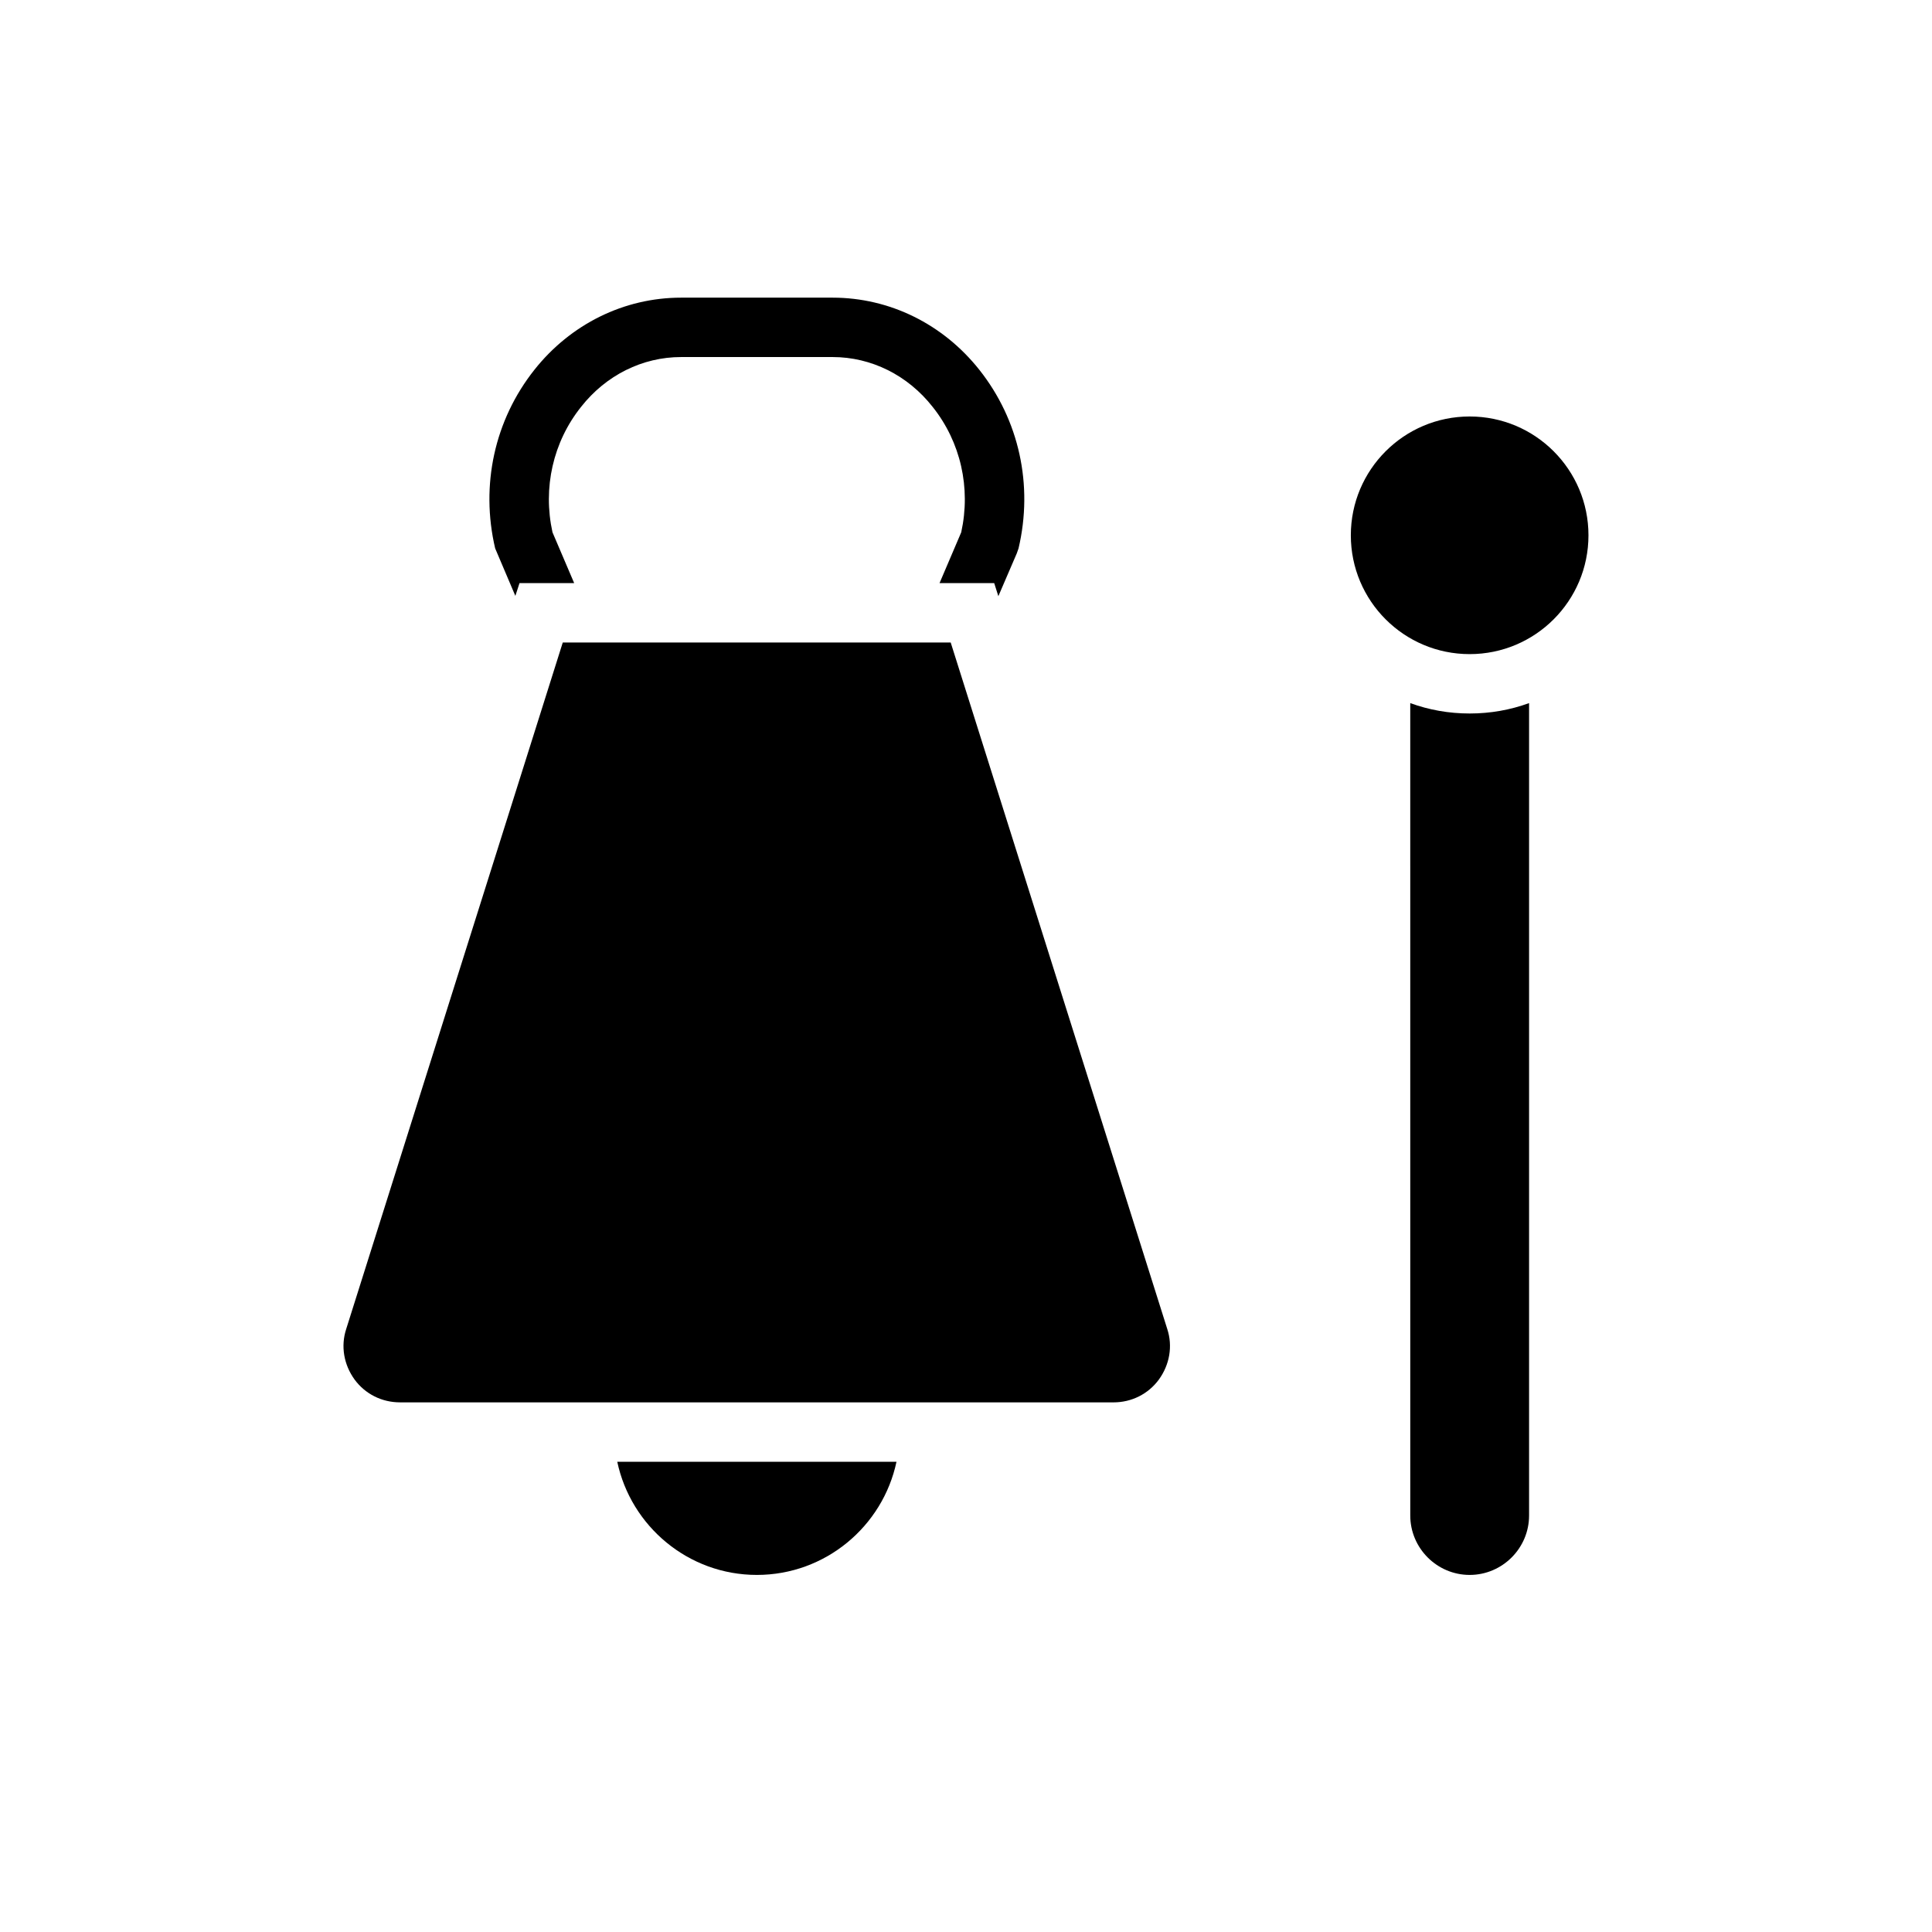 <?xml version="1.0" encoding="UTF-8"?>
<!-- Uploaded to: ICON Repo, www.iconrepo.com, Generator: ICON Repo Mixer Tools -->
<svg fill="#000000" width="800px" height="800px" version="1.1" viewBox="144 144 512 512" xmlns="http://www.w3.org/2000/svg">
 <g>
  <path d="m403.54 242.01c-9.605-12.125-23.777-19.129-38.891-19.129h-40.148c-15.113 0-29.285 7.008-38.887 19.129-10.547 13.305-14.328 30.543-10.391 47.312l5.352 12.594 1.102-3.387h14.484l-5.746-13.461c-2.598-11.809 0.156-23.93 7.559-33.219 6.613-8.422 16.297-13.227 26.527-13.227h40.148c10.234 0 19.914 4.801 26.527 13.227 7.398 9.289 10.156 21.41 7.559 33.219l-5.746 13.461h14.484l1.102 3.465 4.879-11.336 0.473-1.34c3.938-16.766 0.16-34.004-10.387-47.309z"/>
  <path d="m451.13 509.58c-2.832 3.856-7.242 6.062-12.043 6.062l-189.09-0.004c-4.801 0-9.211-2.203-12.043-6.062-2.836-3.938-3.699-8.816-2.203-13.383l57.387-181.92h102.81l57.387 181.92c1.496 4.57 0.629 9.449-2.207 13.387z"/>
  <path d="m381.58 531.38c-3.621 17.082-18.812 29.992-37 29.992-18.184 0-33.379-12.91-37-29.992z"/>
  <path d="m564.96 285.86c0 17.391-14.098 31.488-31.488 31.488-17.391 0-31.488-14.098-31.488-31.488s14.098-31.488 31.488-31.488c17.391 0 31.488 14.098 31.488 31.488"/>
  <path d="m549.22 330.33v215.3c0 8.66-7.086 15.742-15.742 15.742-8.66 0-15.742-7.086-15.742-15.742l-0.004-215.3c4.961 1.812 10.234 2.754 15.742 2.754 5.516 0 10.789-0.945 15.746-2.754z"/>
 </g>
</svg>